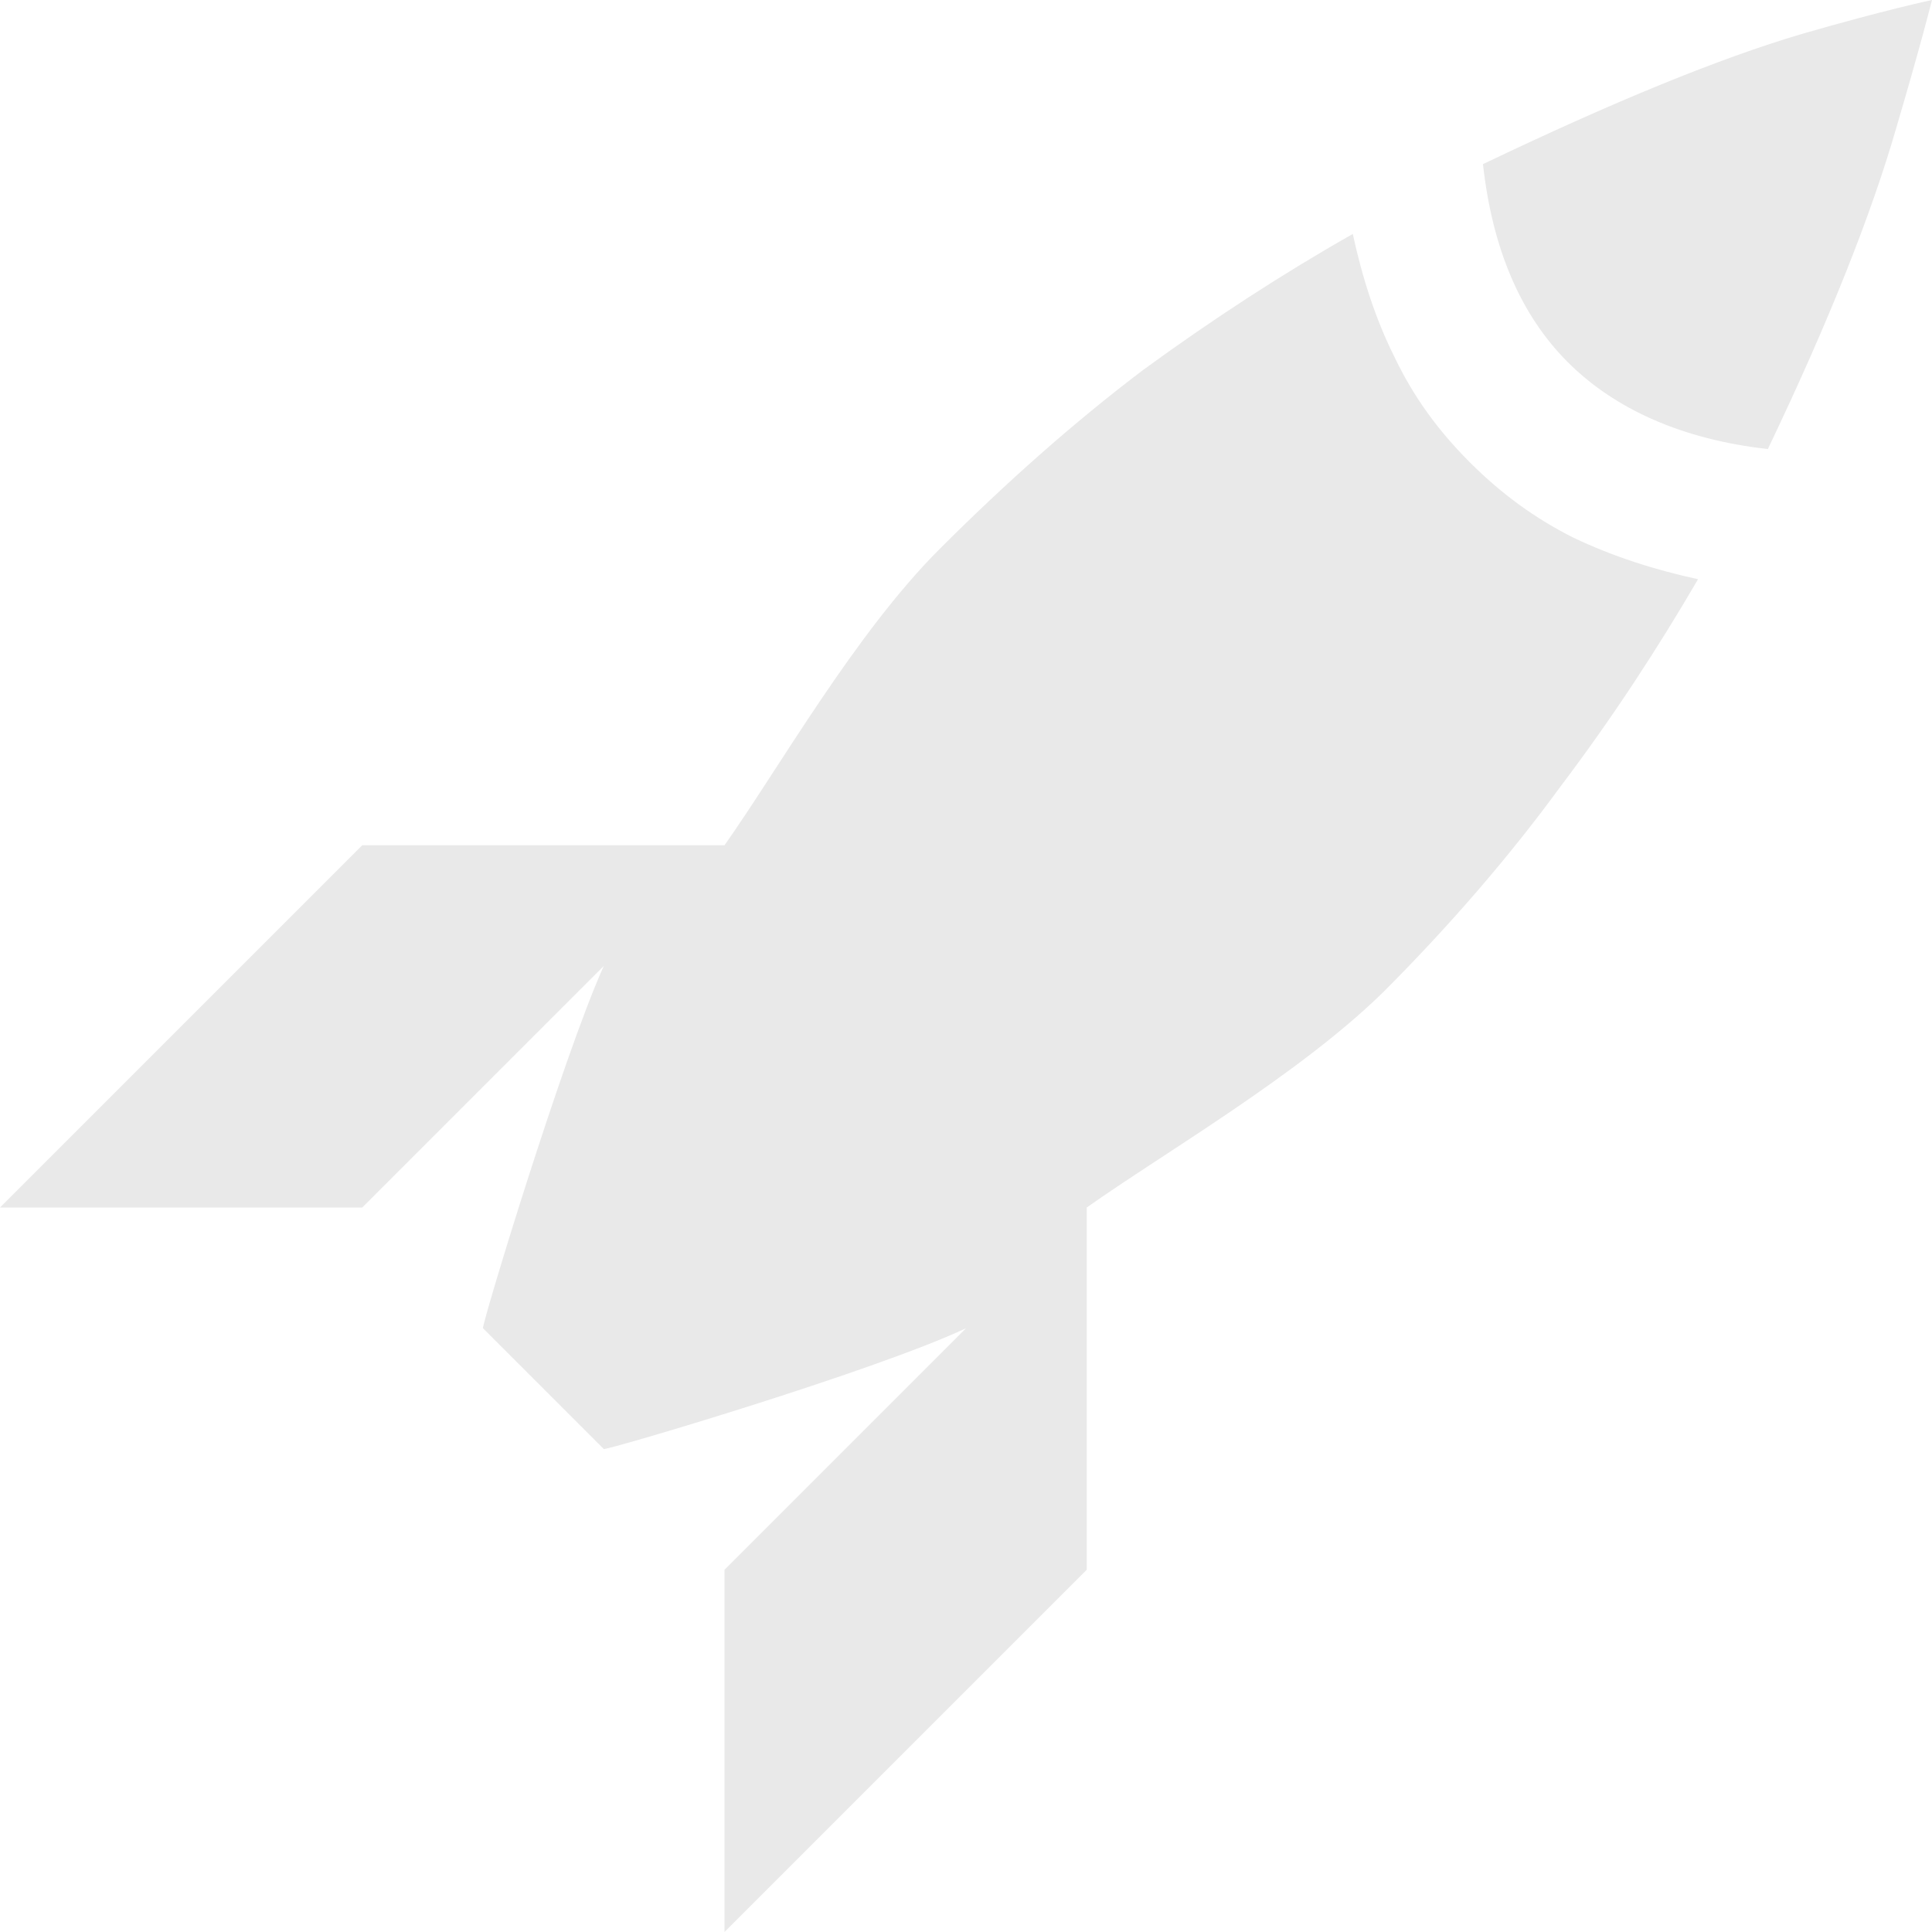 <?xml version="1.0"?>
<!--?xml version="1.0" encoding="utf-8"?-->

<svg fill="#e9e9e9" height="1024" width="1024" xmlns="http://www.w3.org/2000/svg" viewBox="0 0 1024 1024">
  <path d="M1024 0s-6 24-19 68c-13 45-35 101-68 170-45-5-81-21-106-46s-40-60-45-105c69-33 125-56 169-69 45-13 69-18 69-18zM779 245c-17-17-30-35-40-56-10-20-17-42-22-65-37 21-74 45-111 72-37 28-73 60-108 95-45 45-85 116-114 157H192L0 640h192l128-128c-22 49-65 191-64 192l64 64c1 1 143-41 192-64L384 832v192l192-192V640c41-29 112-70 157-114 35-35 67-72 94-109 28-37 52-74 73-110-23-5-45-12-66-22-20-10-38-23-55-40z"></path>
</svg>